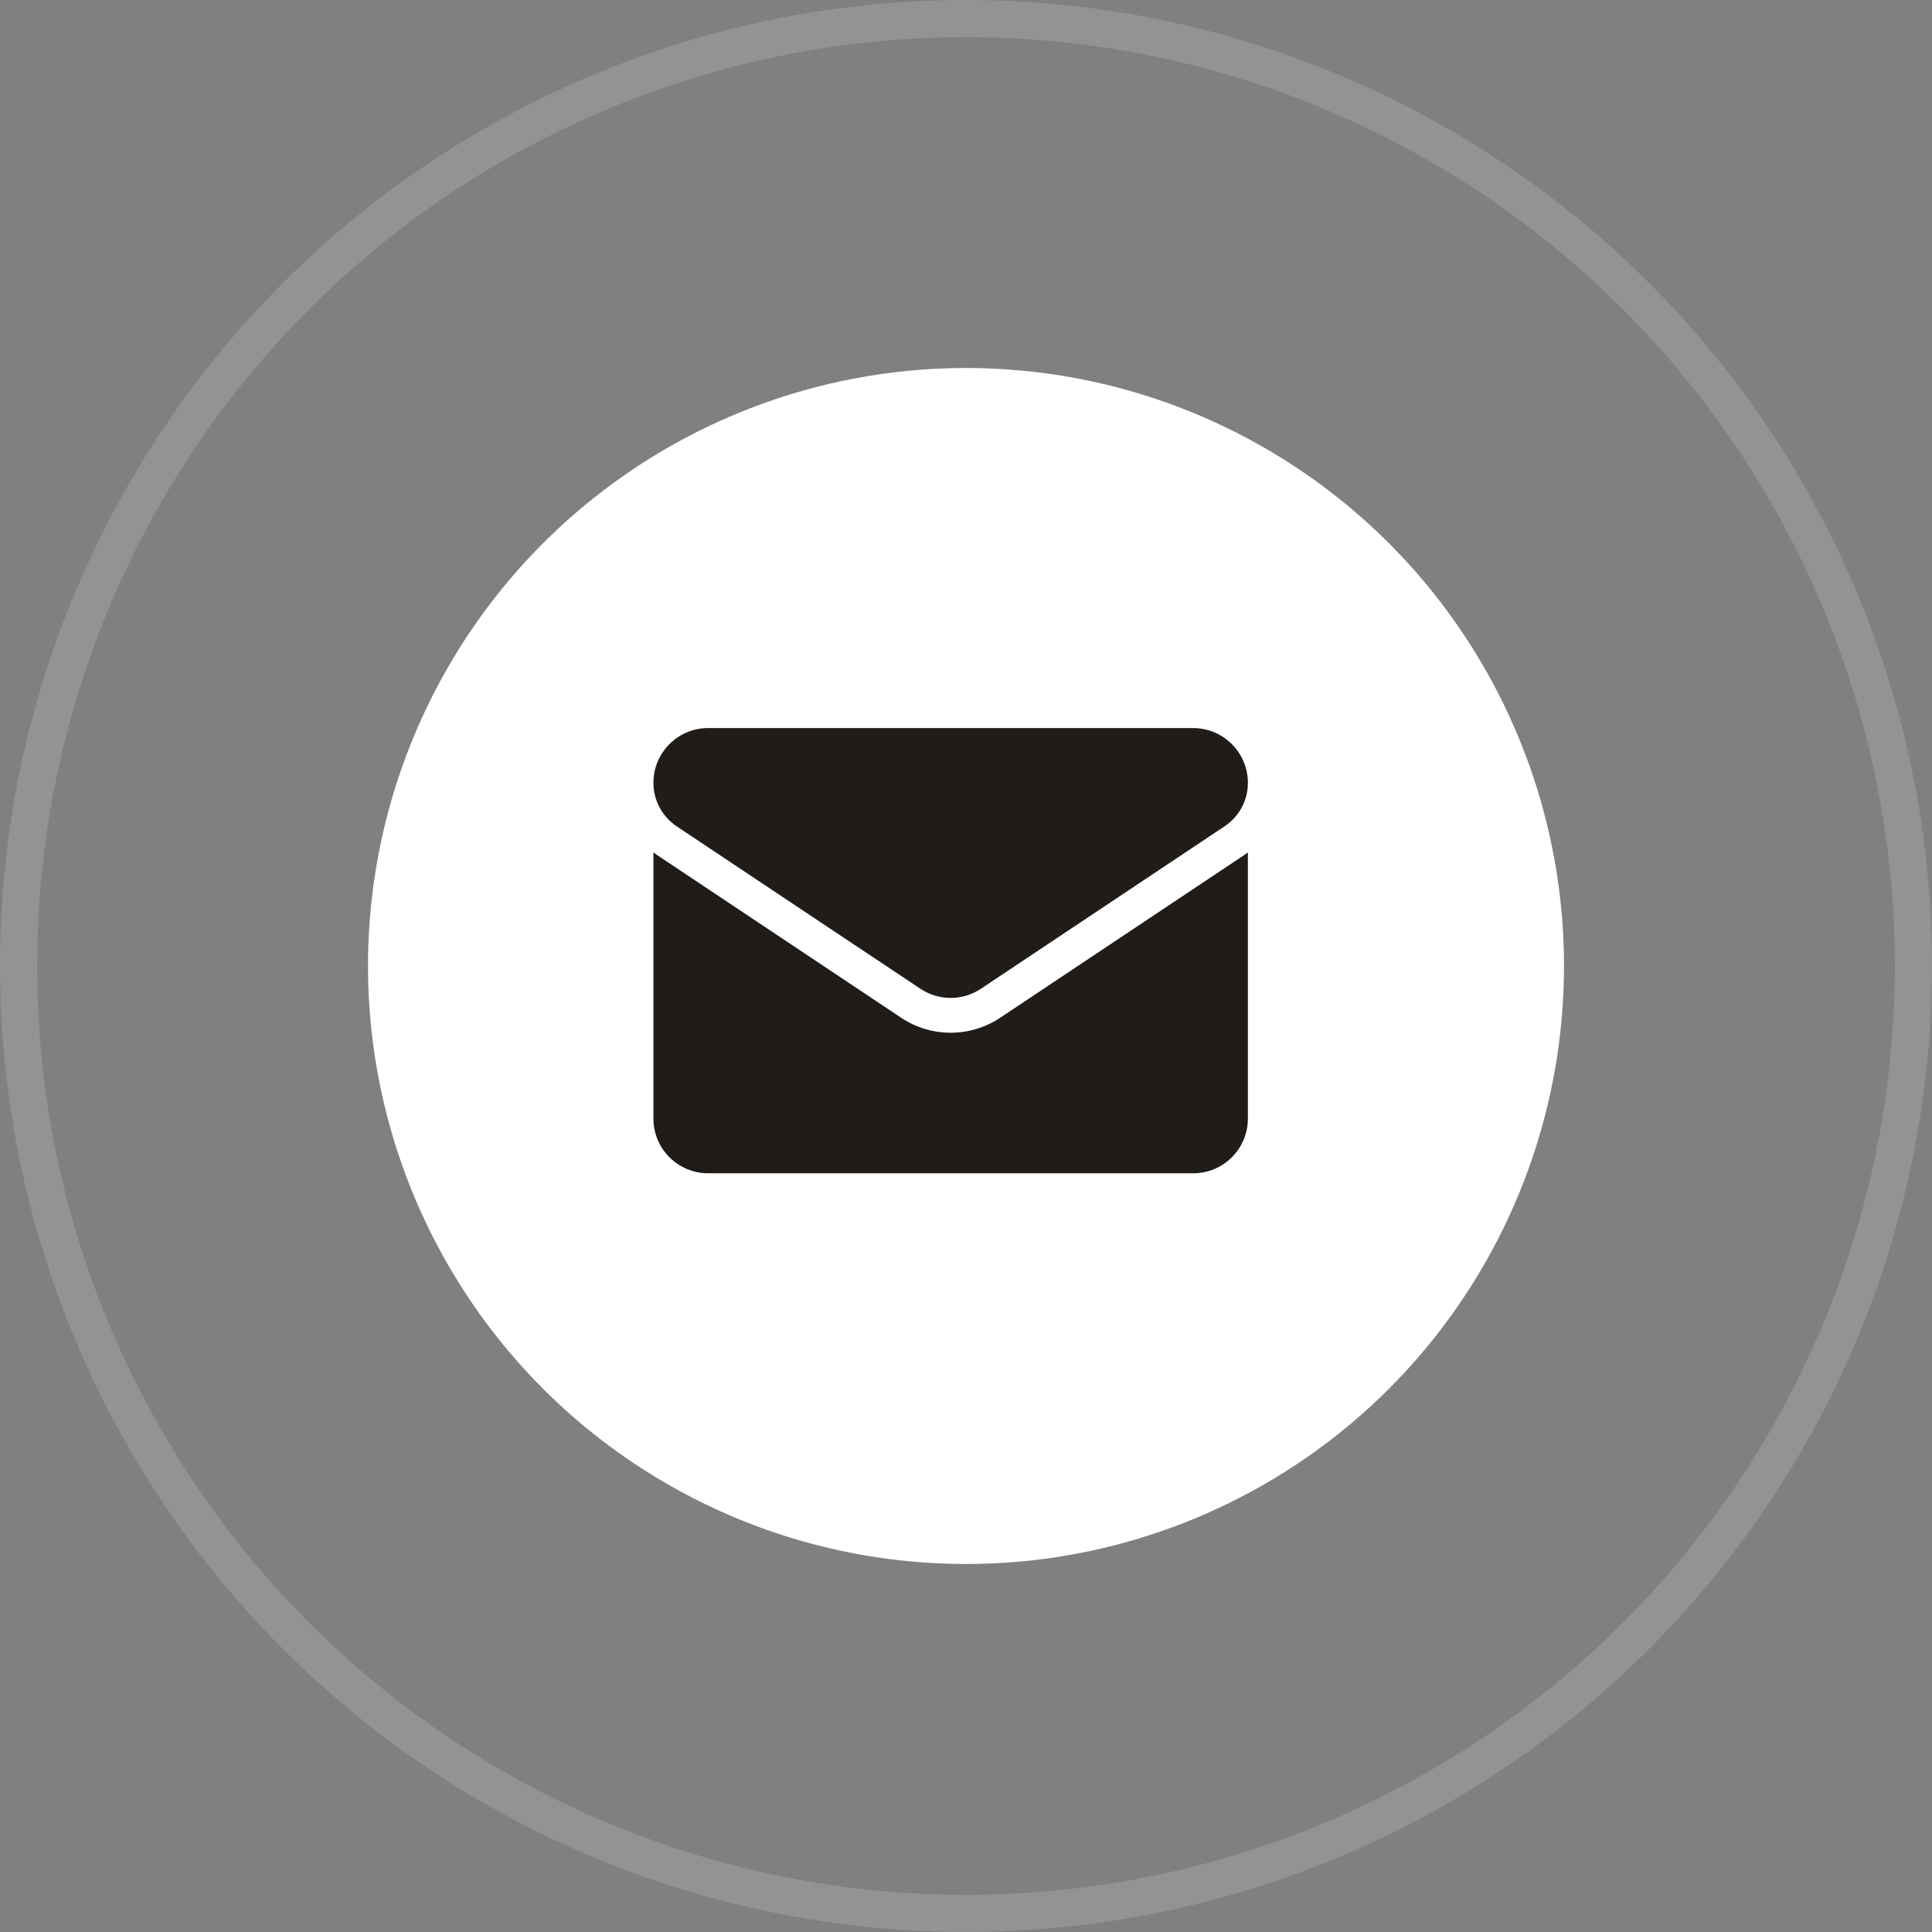 <svg xmlns="http://www.w3.org/2000/svg" width="52" height="52" viewBox="0 0 52 52" fill="none"><rect x="0" y="0" width="52" height="52" fill="#808080" stroke="none"/><circle cx="26" cy="26" r="16.095" fill="white"></circle><circle cx="26" cy="26" r="25.5" stroke="white" stroke-opacity="0.15"></circle><g clip-path="url(#clip0_4_450)"><path d="M26.924 27.39C26.526 27.656 26.064 27.796 25.587 27.796C25.11 27.796 24.648 27.656 24.25 27.39L17.693 23.019C17.657 22.995 17.622 22.97 17.587 22.944V30.106C17.587 30.927 18.253 31.579 19.06 31.579H32.114C32.935 31.579 33.587 30.913 33.587 30.106V22.944C33.552 22.97 33.517 22.995 33.48 23.019L26.924 27.39Z" fill="#1F1C19"></path><path d="M18.213 22.24L24.77 26.611C25.018 26.776 25.302 26.859 25.587 26.859C25.871 26.859 26.156 26.776 26.404 26.611L32.96 22.24C33.353 21.978 33.587 21.541 33.587 21.069C33.587 20.257 32.926 19.596 32.114 19.596H19.059C18.247 19.596 17.587 20.257 17.587 21.069C17.587 21.541 17.821 21.978 18.213 22.24Z" fill="#1F1C19"></path></g><defs><clipPath id="clip0_4_450"><rect width="16" height="16" fill="white" transform="translate(17.587 17.587)"></rect></clipPath></defs></svg>